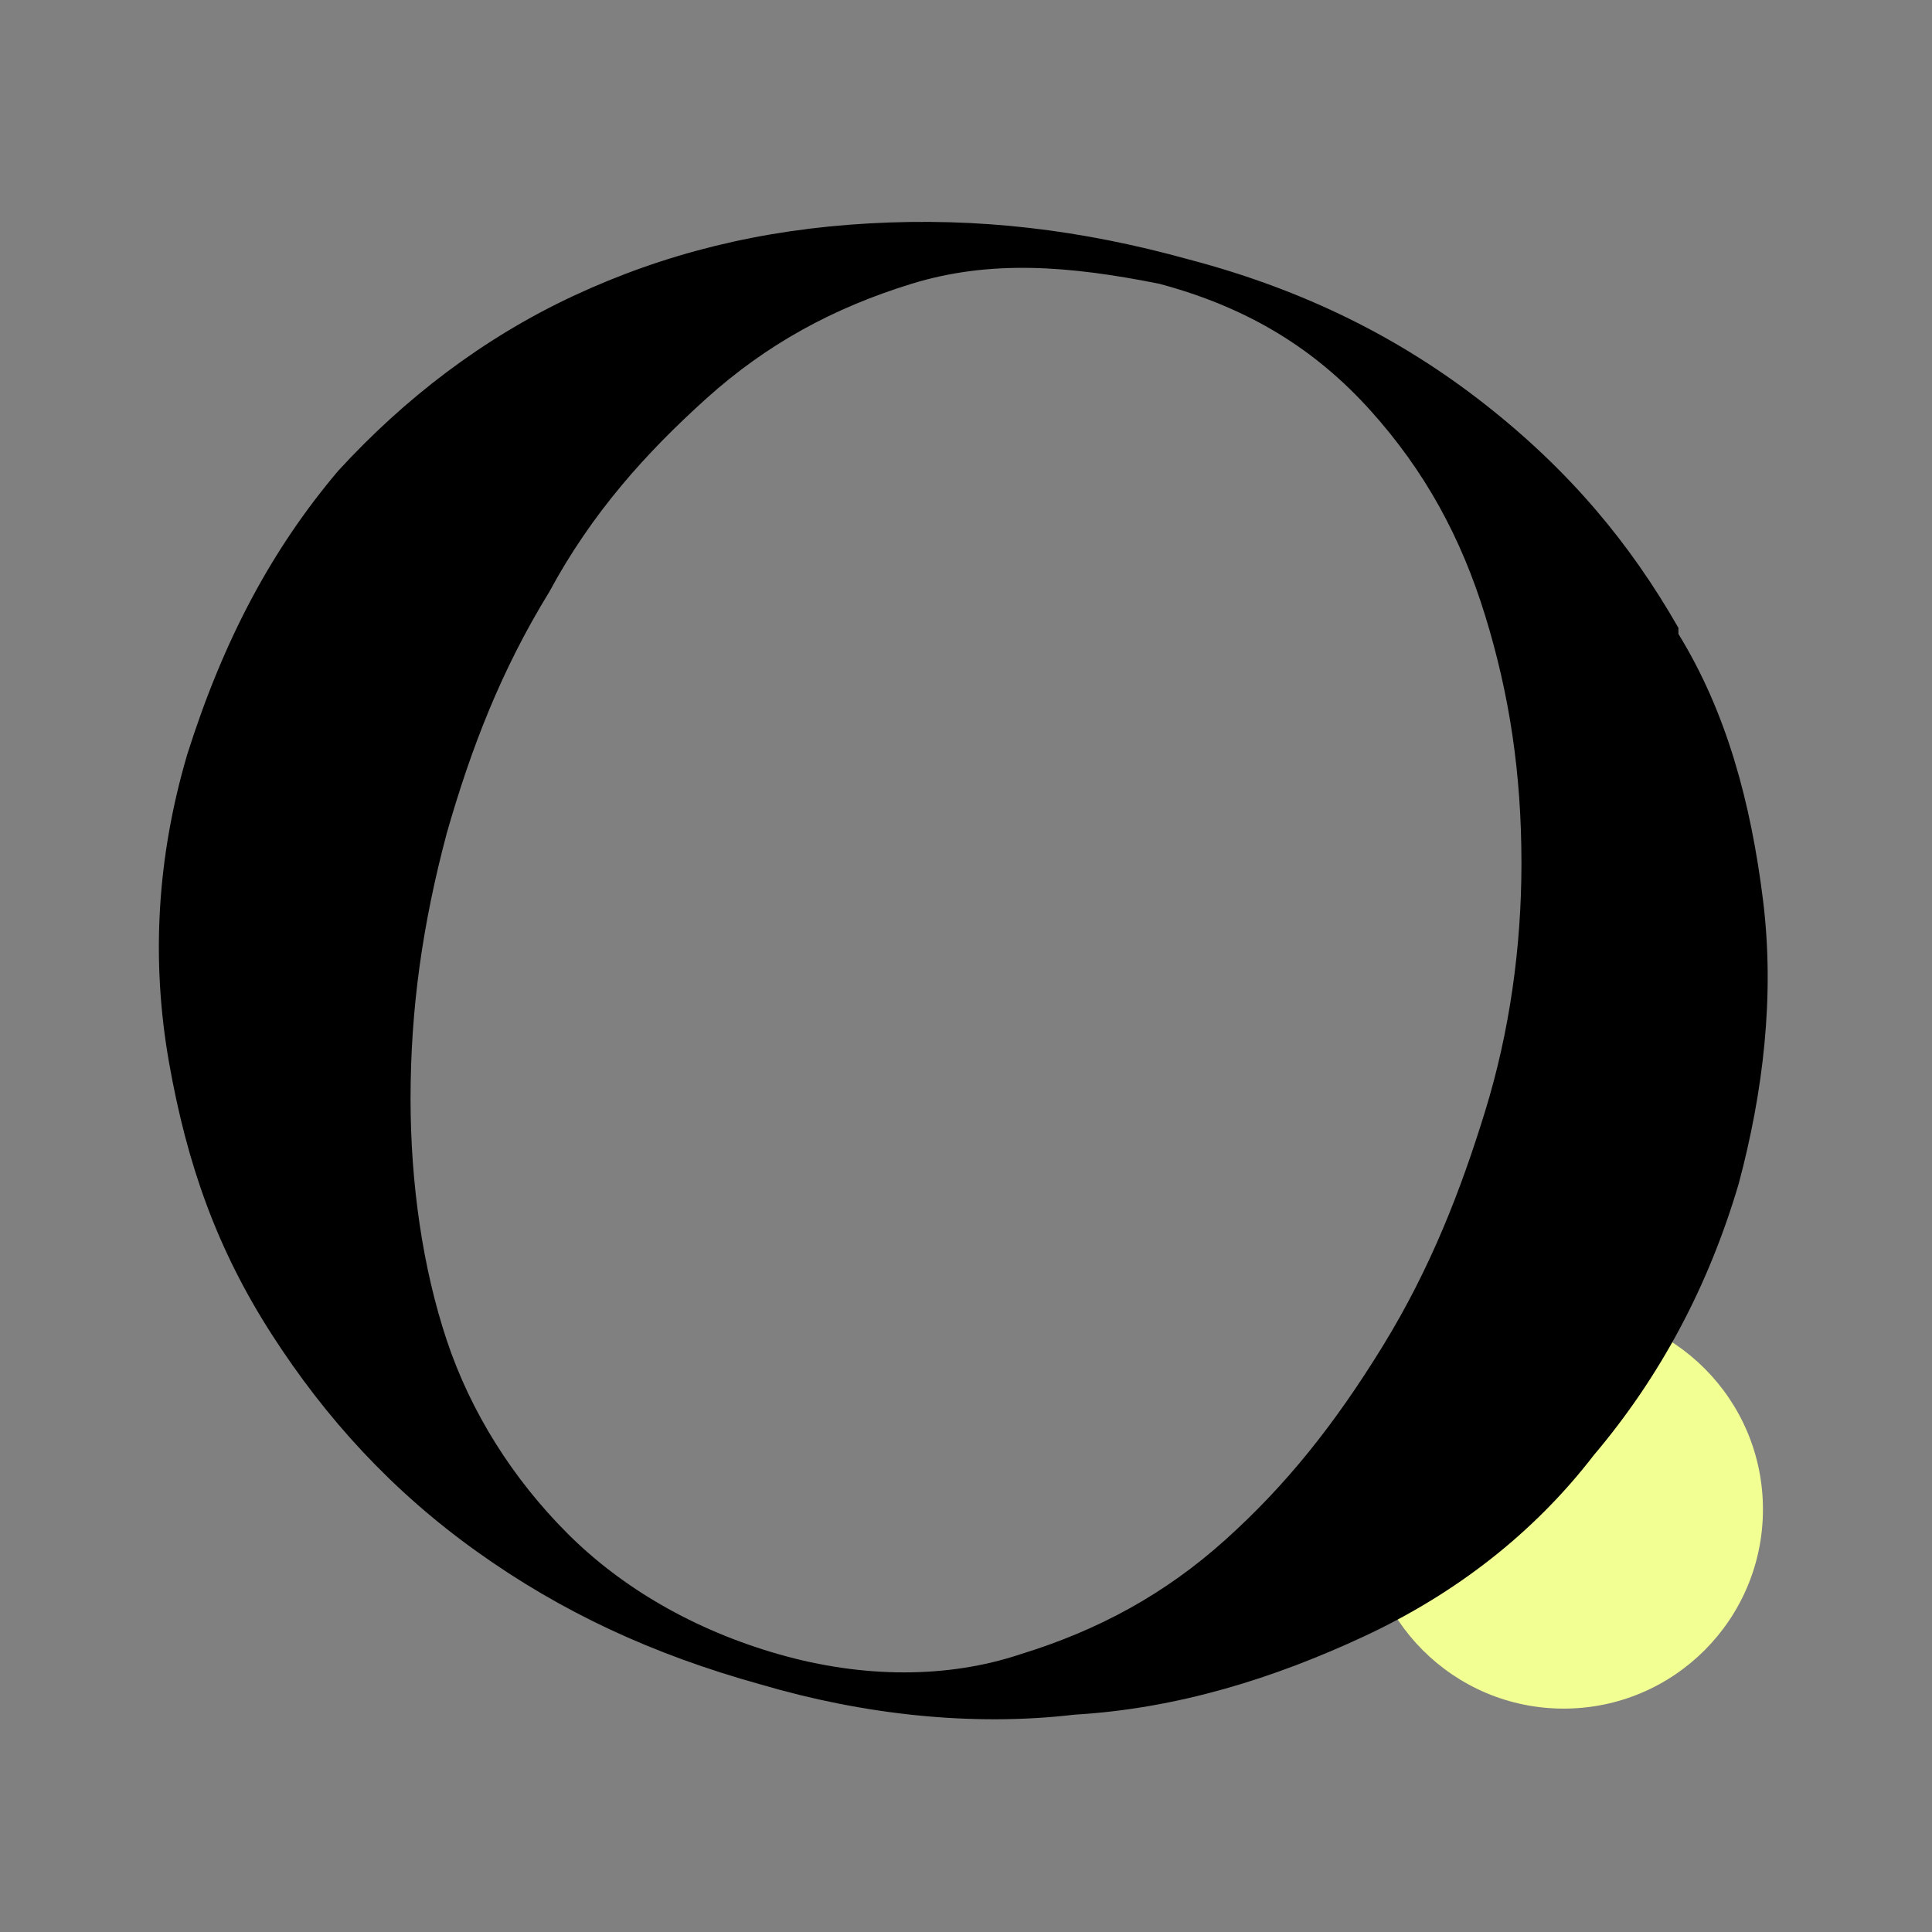<?xml version="1.0" encoding="UTF-8"?> <svg xmlns="http://www.w3.org/2000/svg" xmlns:xlink="http://www.w3.org/1999/xlink" id="_Слой_1" data-name="Слой_1" version="1.1" viewBox="0 0 32 32"><rect x="0" y="0" width="32" height="32" fill="#808080" stroke="none"/><defs><style> .st0 { fill: #f2ff93; } </style></defs><circle class="st0" cx="25.9" cy="25" r="3.3"></circle><path d="M27.8,10.4c-.8-1.4-1.8-2.6-3.2-3.7-1.4-1.1-3-1.9-4.9-2.4-1.8-.5-3.5-.7-5.3-.6s-3.4.5-4.9,1.2-2.8,1.7-3.9,2.9c-1.1,1.3-1.9,2.8-2.5,4.7-.5,1.7-.6,3.4-.3,5.1s.8,3.1,1.7,4.5c.9,1.4,2,2.6,3.4,3.6,1.4,1,2.9,1.7,4.7,2.2,1.7.5,3.5.7,5.2.5,1.7-.1,3.3-.6,4.8-1.3s2.8-1.7,3.8-3c1.1-1.3,1.9-2.8,2.4-4.5.4-1.5.6-3.1.4-4.7-.2-1.6-.6-3.1-1.4-4.4ZM24.6,18.4c-.4,1.3-.9,2.6-1.7,3.9s-1.6,2.3-2.6,3.2c-1,.9-2.1,1.5-3.4,1.9-1.2.4-2.6.4-4,0-1.4-.4-2.6-1.1-3.5-2s-1.6-2-2-3.2-.6-2.6-.6-4c0-1.5.2-2.9.6-4.4.4-1.4.9-2.7,1.7-4,.7-1.3,1.6-2.3,2.6-3.2,1-.9,2.1-1.5,3.4-1.9,1.3-.4,2.6-.3,4.1,0,1.5.4,2.6,1.1,3.5,2.1.9,1,1.5,2.1,1.9,3.4.4,1.3.6,2.6.6,4.1,0,1.4-.2,2.8-.6,4.1Z"></path></svg> 
